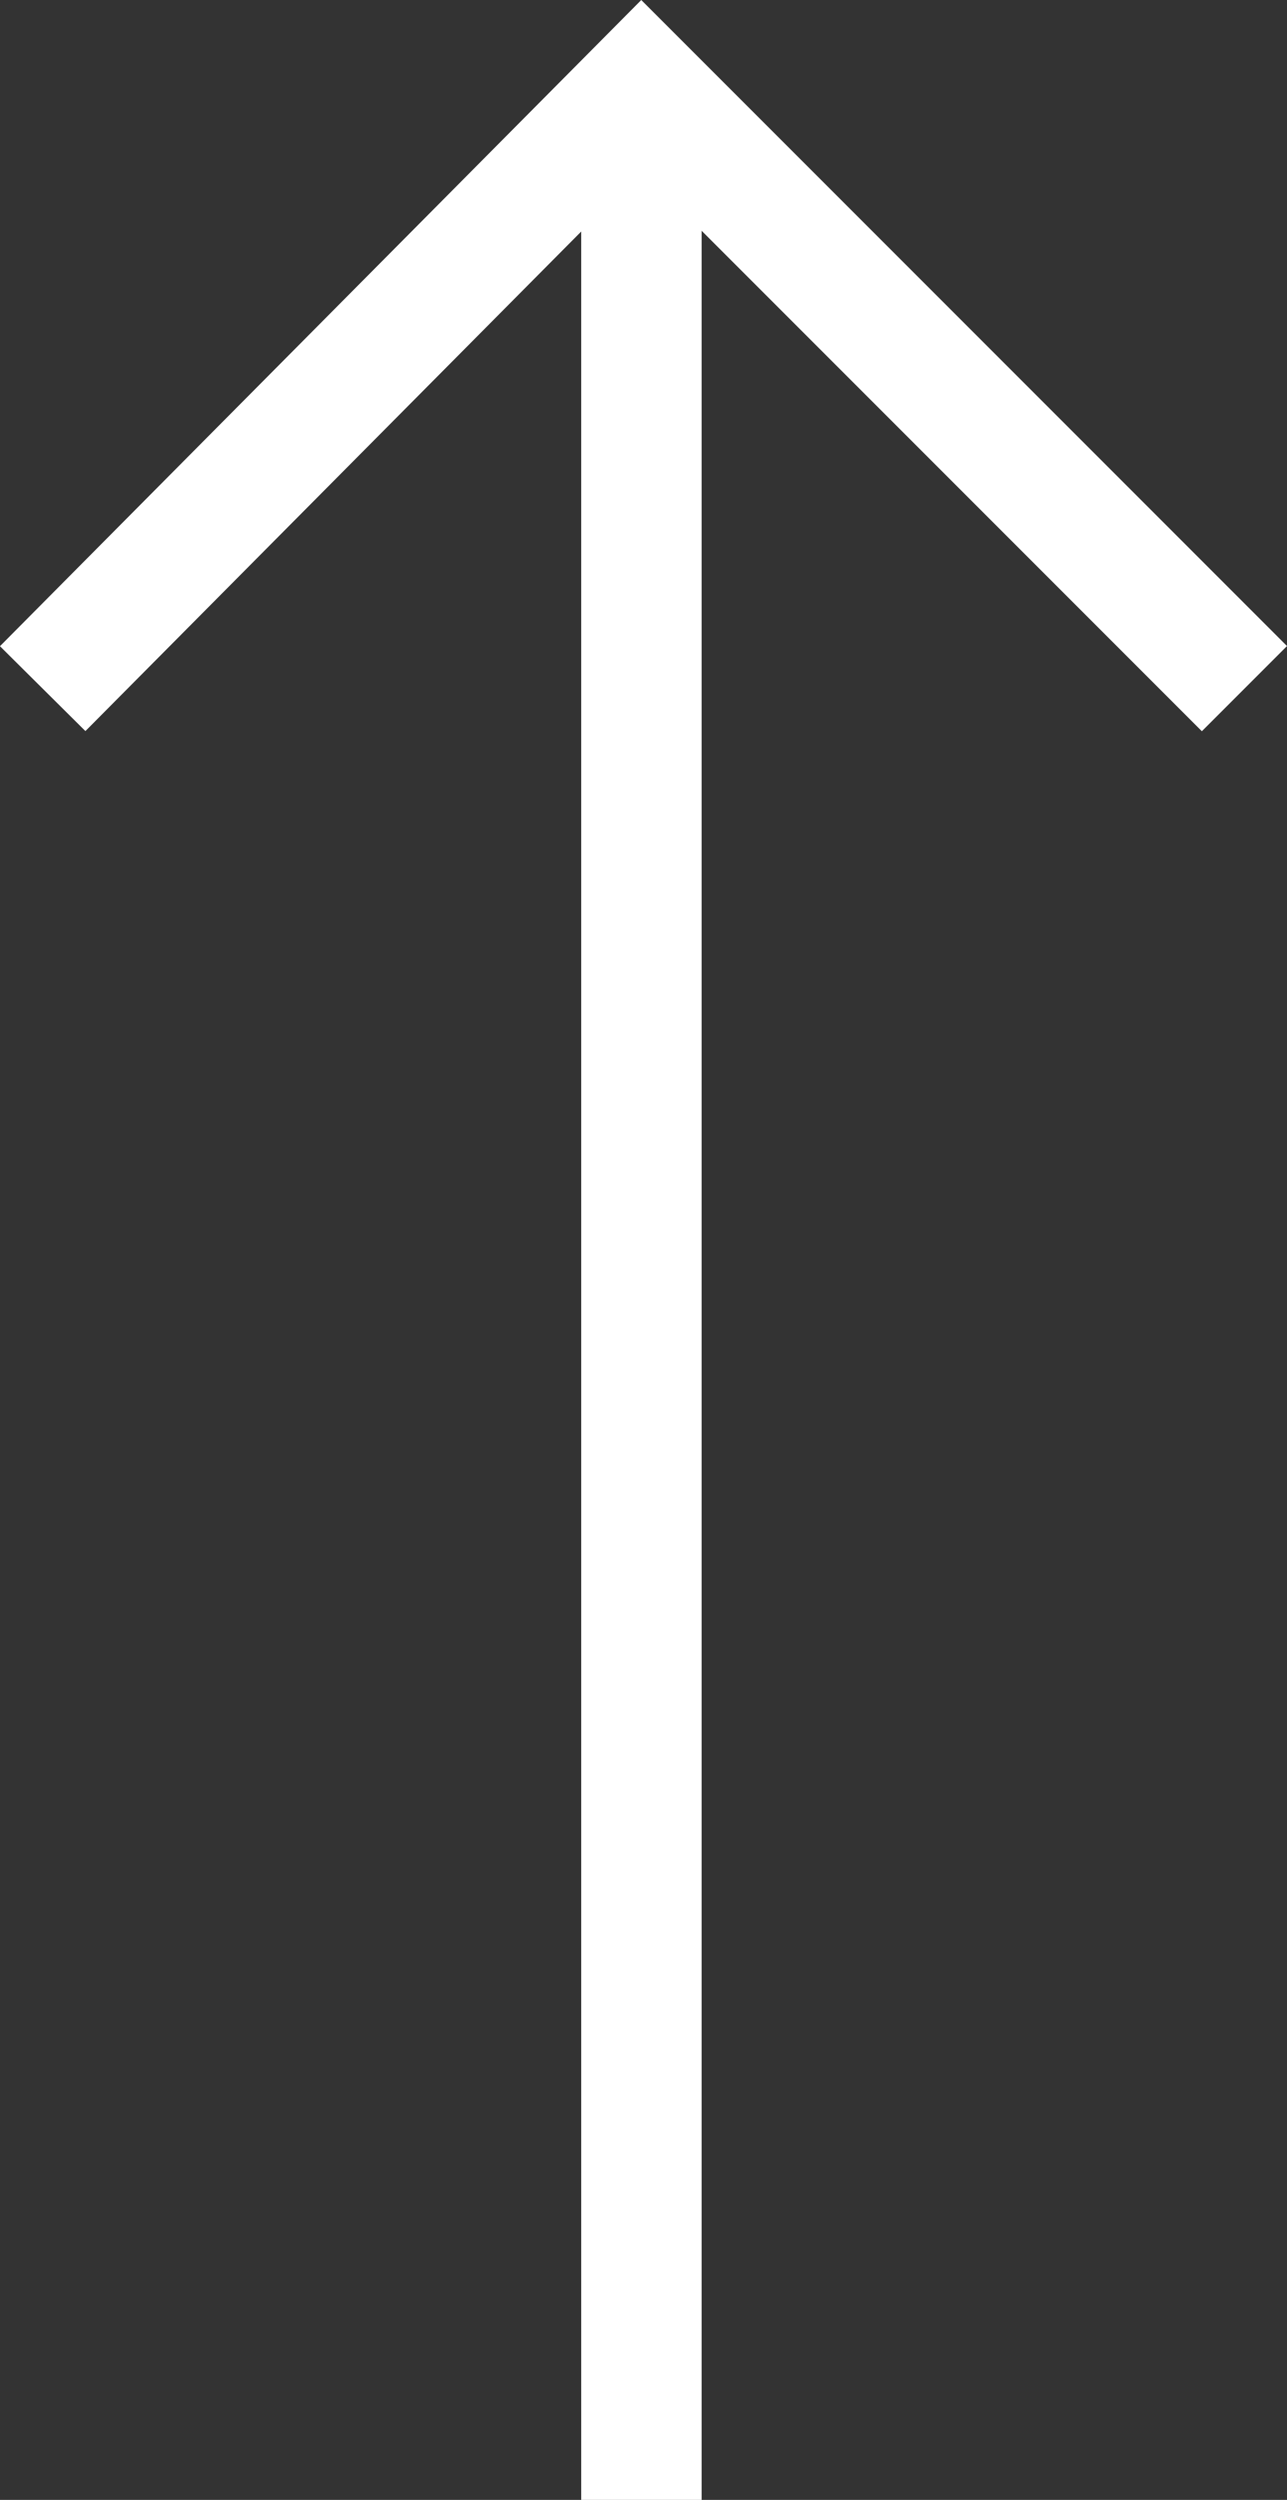 <svg xmlns="http://www.w3.org/2000/svg" width="21.375" height="41.5" viewBox="0 0 21.375 41.5">
  <rect x="0" y="0" width="21.375" height="41.5" fill="#333333" stroke="none"/>
  <g id="Сгруппировать_361" data-name="Сгруппировать 361" transform="translate(-7236.313 1701.462) rotate(-90)">
    <line id="Линия_17" data-name="Линия 17" x2="40.083" transform="translate(1659.962 7246.966)" fill="none" stroke="#fff" stroke-miterlimit="10" stroke-width="2"/>
    <path id="Контур_211" data-name="Контур 211" d="M1690.03,7237.022l10.015,9.944-10.015,10.015" fill="none" stroke="#fff" stroke-miterlimit="10" stroke-width="2"/>
  </g>
</svg>
